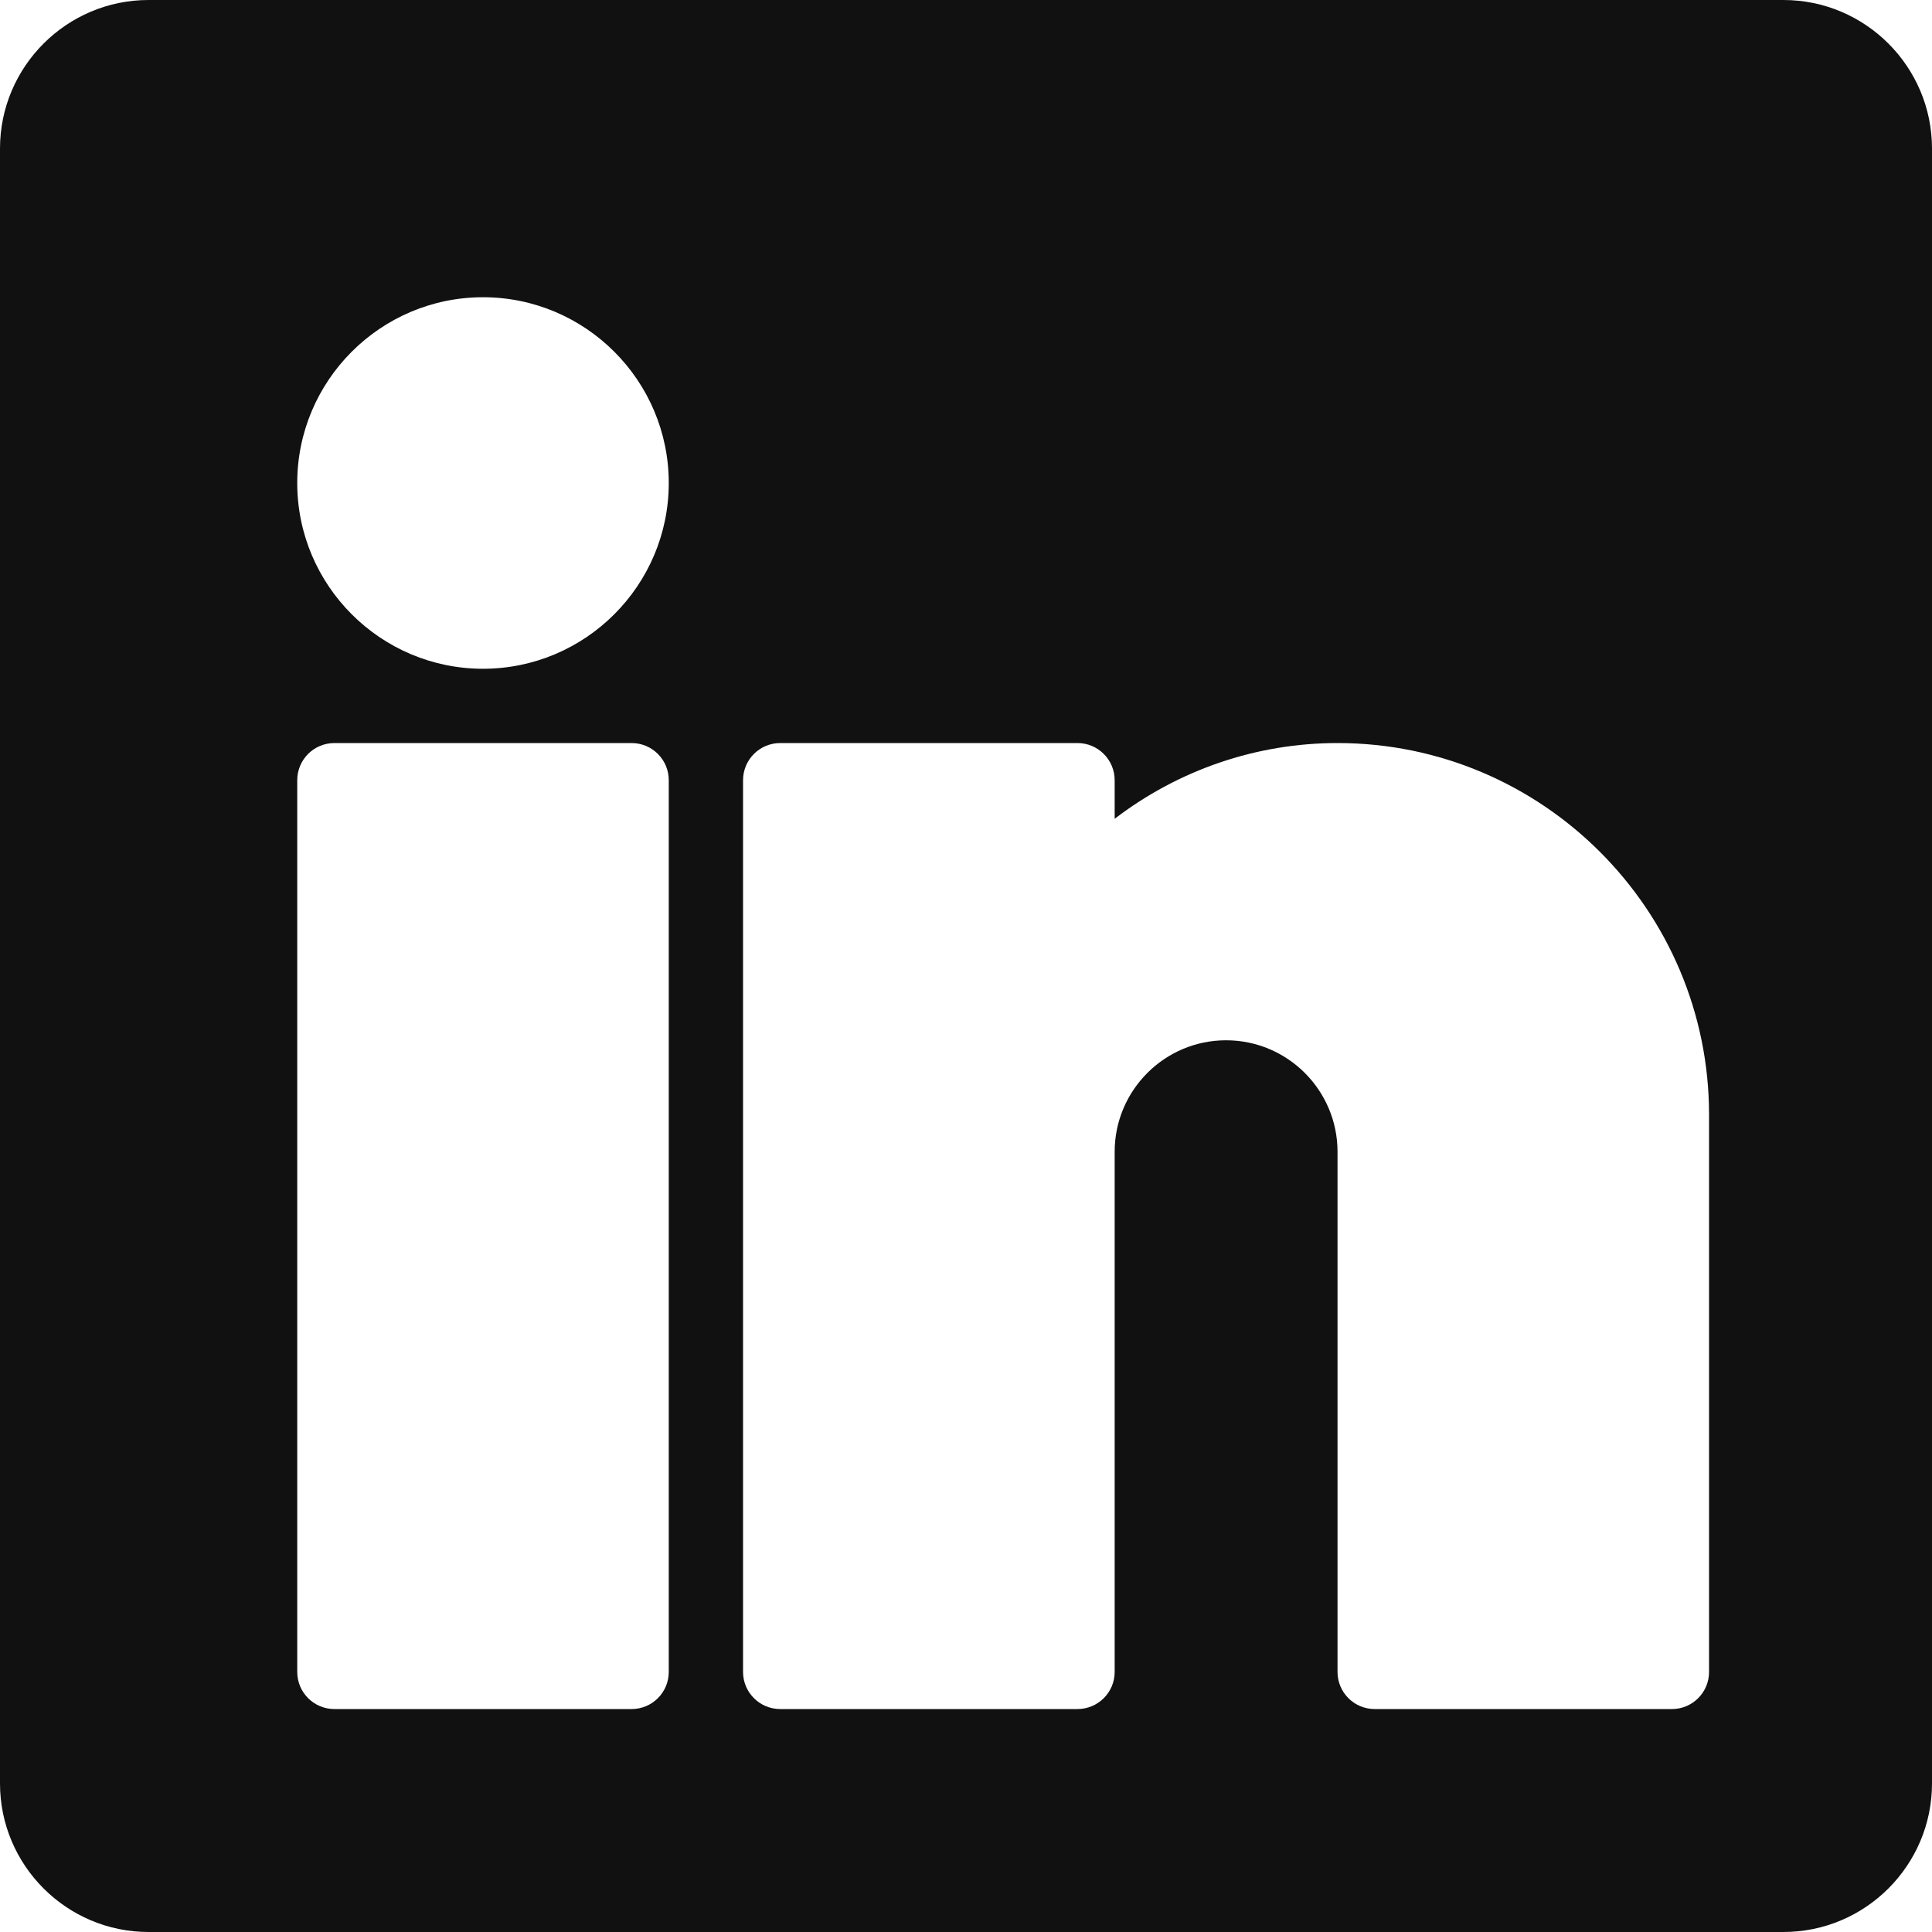 <svg width="20" height="20" viewBox="0 0 20 20" fill="none" xmlns="http://www.w3.org/2000/svg">
<path d="M18.462 0H1.538C0.69 0 0 0.69 0 1.538V18.462C0 19.31 0.69 20 1.538 20H18.462C19.31 20 20 19.31 20 18.462V1.538C20 0.69 19.31 0 18.462 0ZM6.923 17.308C6.923 17.52 6.751 17.692 6.538 17.692H3.462C3.249 17.692 3.077 17.52 3.077 17.308V8.077C3.077 7.864 3.249 7.692 3.462 7.692H6.538C6.751 7.692 6.923 7.864 6.923 8.077V17.308ZM5 6.923C3.94 6.923 3.077 6.06 3.077 5C3.077 3.94 3.94 3.077 5 3.077C6.06 3.077 6.923 3.94 6.923 5C6.923 6.06 6.06 6.923 5 6.923ZM17.692 17.308C17.692 17.52 17.52 17.692 17.308 17.692H14.231C14.018 17.692 13.846 17.52 13.846 17.308V11.923C13.846 11.287 13.329 10.769 12.692 10.769C12.056 10.769 11.539 11.287 11.539 11.923V17.308C11.539 17.52 11.366 17.692 11.154 17.692H8.077C7.864 17.692 7.692 17.52 7.692 17.308V8.077C7.692 7.864 7.864 7.692 8.077 7.692H11.154C11.366 7.692 11.539 7.864 11.539 8.077V8.476C12.199 7.971 13.004 7.692 13.846 7.692C15.967 7.692 17.692 9.418 17.692 11.539V17.308Z" fill="#111111"/>
</svg>

